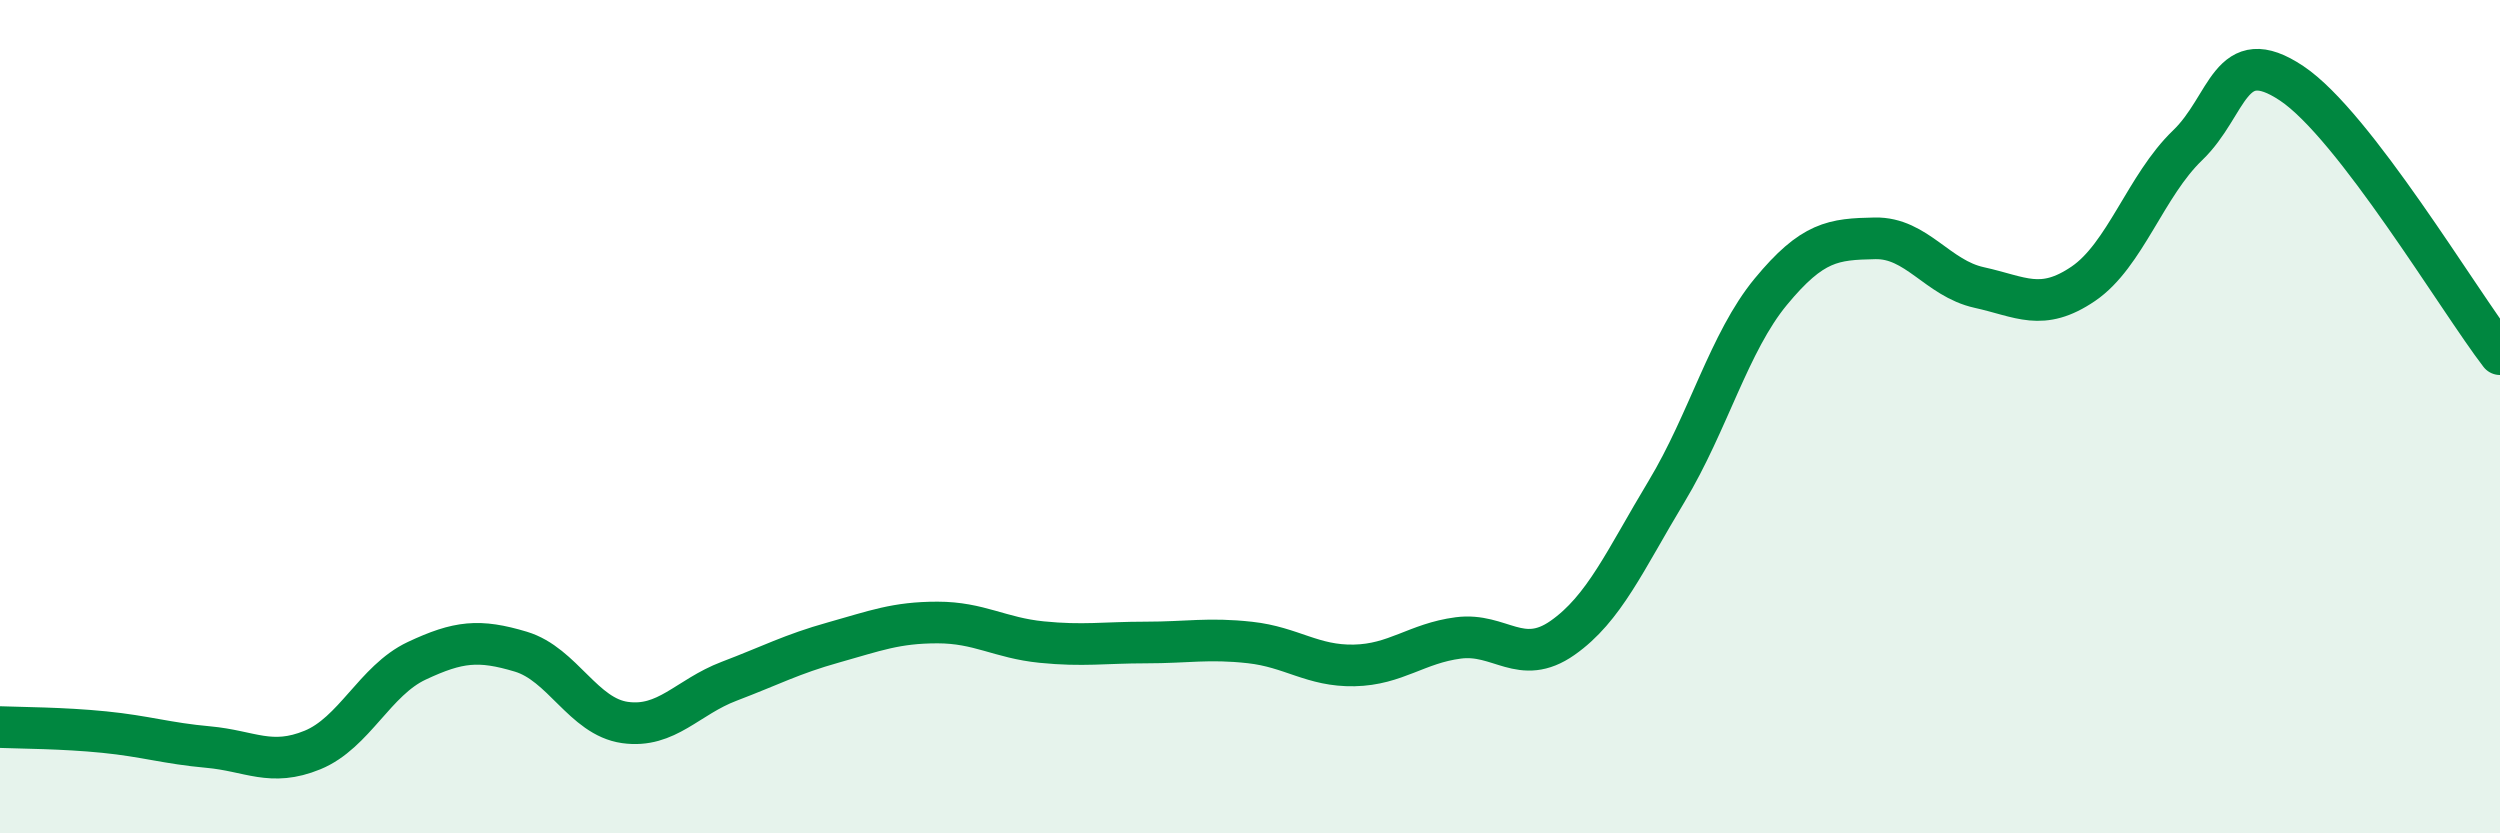 
    <svg width="60" height="20" viewBox="0 0 60 20" xmlns="http://www.w3.org/2000/svg">
      <path
        d="M 0,17.45 C 0.5,17.47 1.5,17.47 2.5,17.57 C 3.5,17.67 4,17.84 5,17.93 C 6,18.02 6.5,18.41 7.5,18 C 8.5,17.59 9,16.33 10,15.86 C 11,15.39 11.5,15.34 12.5,15.64 C 13.5,15.94 14,17.2 15,17.34 C 16,17.48 16.5,16.73 17.5,16.35 C 18.5,15.97 19,15.7 20,15.42 C 21,15.14 21.5,14.94 22.5,14.94 C 23.5,14.94 24,15.31 25,15.41 C 26,15.51 26.5,15.42 27.5,15.42 C 28.5,15.42 29,15.31 30,15.42 C 31,15.53 31.5,15.99 32.5,15.97 C 33.5,15.95 34,15.44 35,15.31 C 36,15.18 36.5,16.01 37.5,15.31 C 38.5,14.61 39,13.45 40,11.79 C 41,10.13 41.5,8.21 42.5,7 C 43.5,5.79 44,5.74 45,5.72 C 46,5.7 46.5,6.68 47.5,6.9 C 48.5,7.12 49,7.49 50,6.81 C 51,6.13 51.5,4.45 52.5,3.49 C 53.5,2.53 53.5,1 55,2 C 56.5,3 59,7.2 60,8.5L60 20L0 20Z"
        fill="#008740"
        opacity="0.1"
        stroke-linecap="round"
        stroke-linejoin="round"
      />
      <path
        d="M 0,17.45 C 0.5,17.47 1.5,17.47 2.5,17.57 C 3.5,17.67 4,17.84 5,17.93 C 6,18.02 6.5,18.41 7.5,18 C 8.5,17.59 9,16.33 10,15.86 C 11,15.39 11.5,15.34 12.5,15.64 C 13.5,15.94 14,17.2 15,17.34 C 16,17.48 16.5,16.73 17.5,16.35 C 18.5,15.97 19,15.7 20,15.42 C 21,15.14 21.5,14.94 22.5,14.94 C 23.5,14.94 24,15.31 25,15.41 C 26,15.51 26.5,15.42 27.5,15.42 C 28.5,15.42 29,15.31 30,15.42 C 31,15.53 31.5,15.99 32.5,15.97 C 33.5,15.95 34,15.44 35,15.31 C 36,15.18 36.5,16.01 37.5,15.31 C 38.5,14.61 39,13.45 40,11.79 C 41,10.13 41.5,8.21 42.5,7 C 43.5,5.79 44,5.74 45,5.72 C 46,5.7 46.5,6.68 47.5,6.9 C 48.5,7.12 49,7.49 50,6.81 C 51,6.13 51.5,4.45 52.5,3.49 C 53.5,2.53 53.5,1 55,2 C 56.5,3 59,7.2 60,8.5"
        stroke="#008740"
        stroke-width="1"
        fill="none"
        stroke-linecap="round"
        stroke-linejoin="round"
      />
    </svg>
  